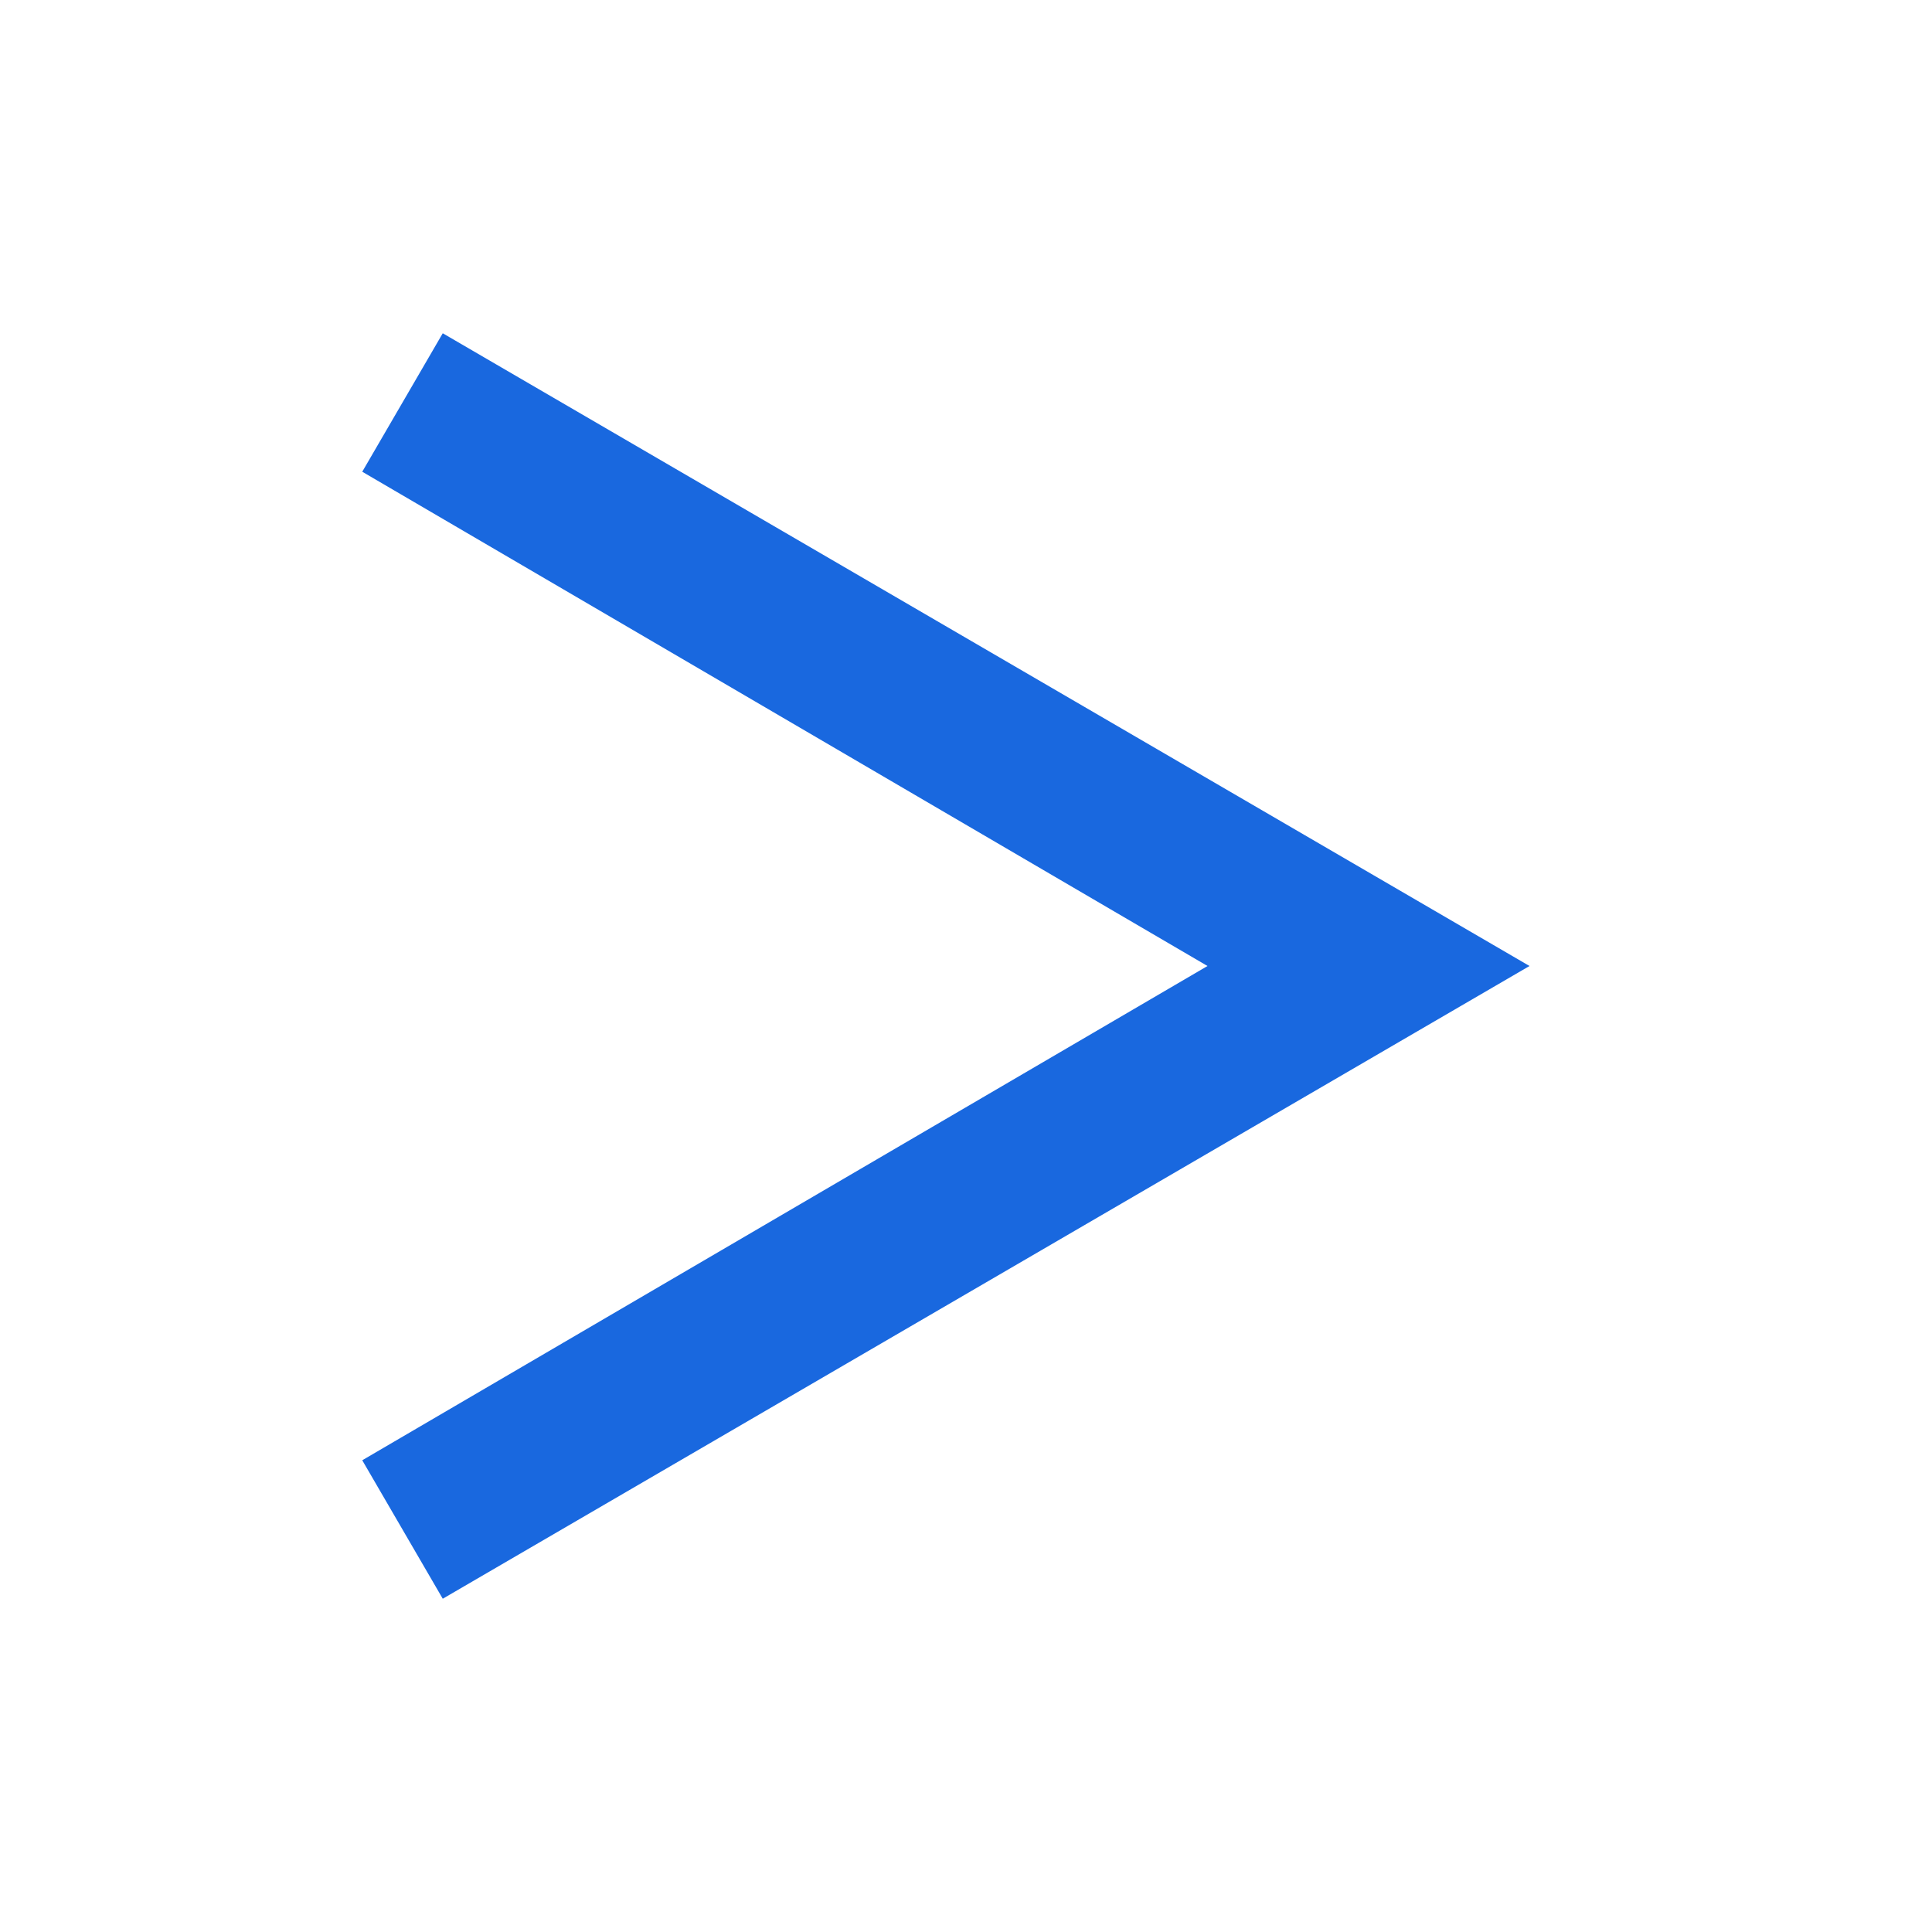 <?xml version="1.0" encoding="UTF-8"?> <svg xmlns="http://www.w3.org/2000/svg" width="24" height="24" viewBox="0 0 24 24" fill="none"> <path d="M5.5 4.14L4.5 5.86L15 12L4.5 18.14L5.5 19.86L19 12L5.5 4.14Z" fill="#1968DF"></path> </svg> 